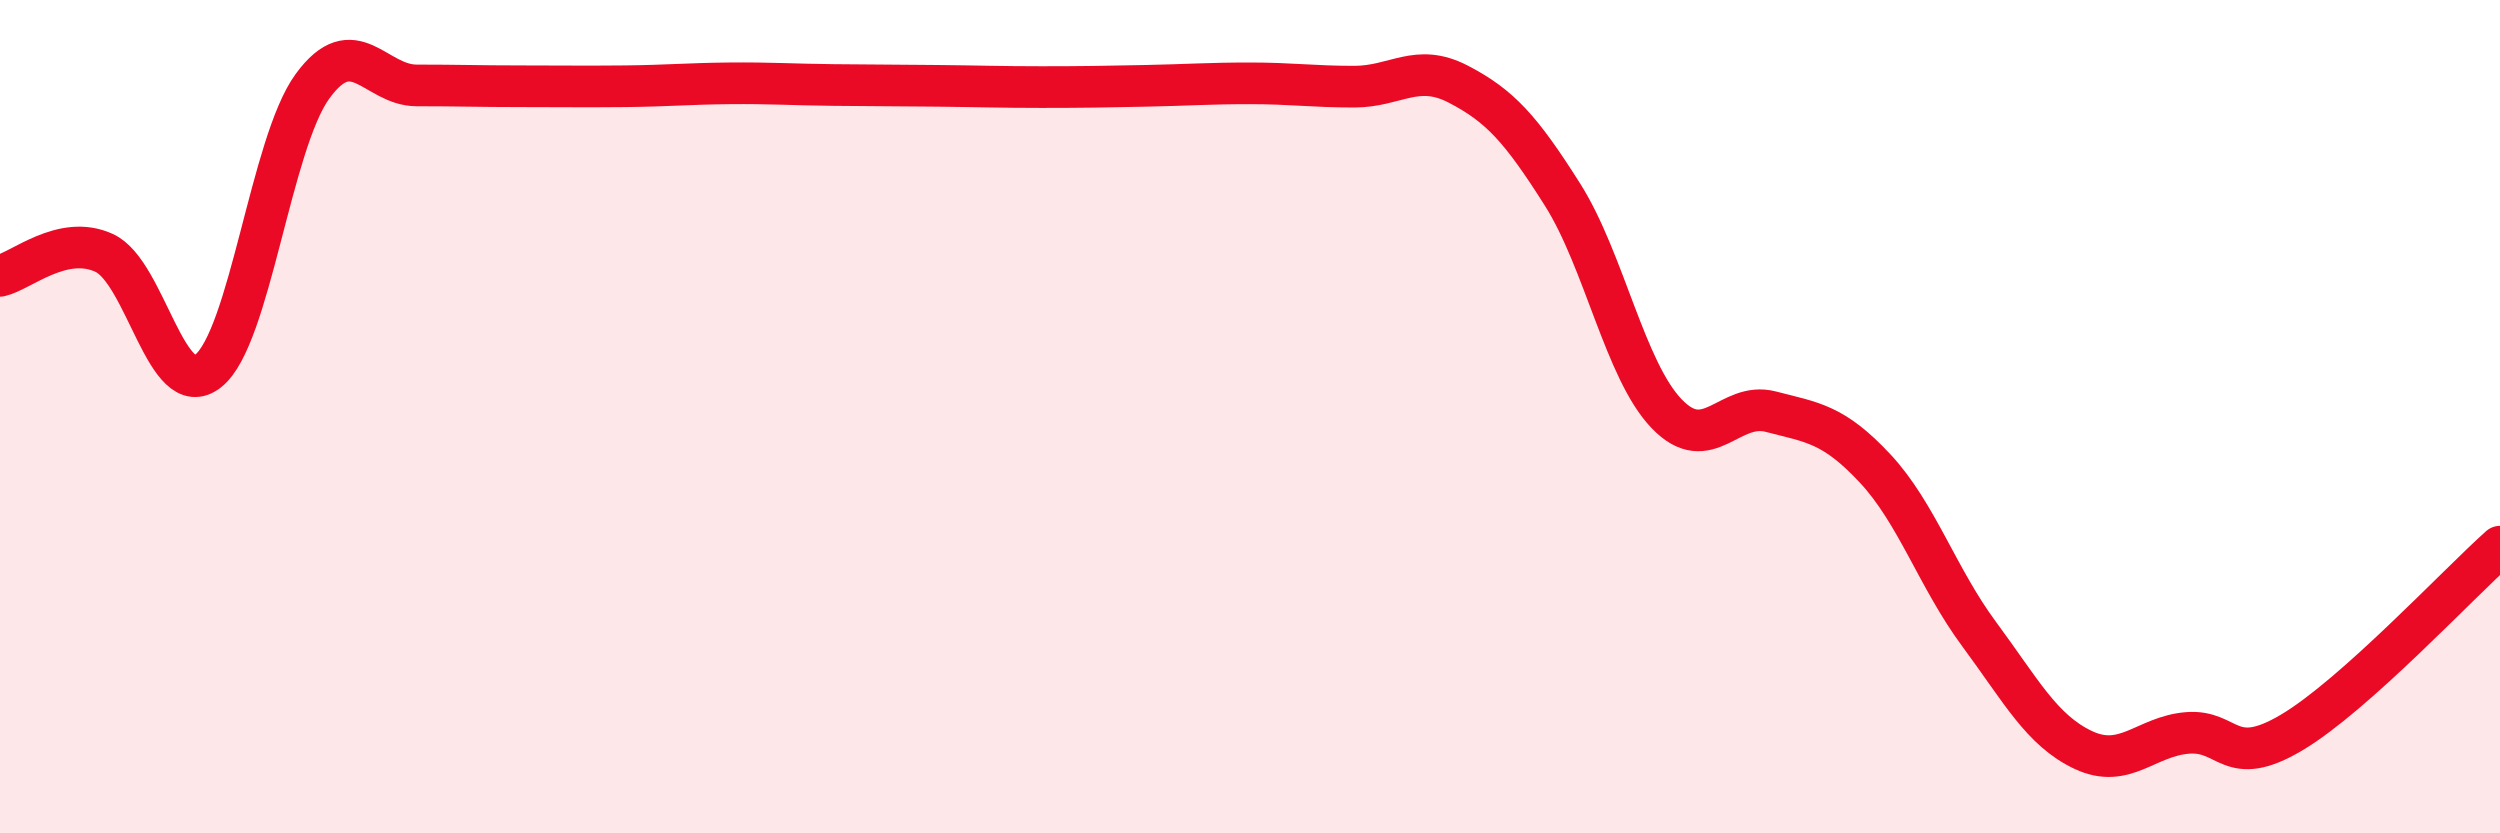 
    <svg width="60" height="20" viewBox="0 0 60 20" xmlns="http://www.w3.org/2000/svg">
      <path
        d="M 0,6.62 C 0.5,6.51 1.5,5.61 2.5,6.07 C 3.5,6.53 4,9.7 5,8.9 C 6,8.1 6.5,3.44 7.5,2.07 C 8.5,0.7 9,2.05 10,2.05 C 11,2.05 11.5,2.07 12.5,2.07 C 13.5,2.07 14,2.08 15,2.07 C 16,2.06 16.5,2.01 17.5,2 C 18.5,1.99 19,2.03 20,2.04 C 21,2.05 21.5,2.05 22.5,2.06 C 23.5,2.07 24,2.09 25,2.09 C 26,2.09 26.5,2.08 27.5,2.06 C 28.5,2.04 29,2 30,2 C 31,2 31.5,2.08 32.5,2.08 C 33.5,2.08 34,1.5 35,2.02 C 36,2.54 36.5,3.09 37.5,4.67 C 38.5,6.25 39,8.89 40,9.93 C 41,10.97 41.5,9.62 42.5,9.88 C 43.5,10.14 44,10.17 45,11.24 C 46,12.31 46.5,13.87 47.5,15.22 C 48.5,16.57 49,17.53 50,18 C 51,18.47 51.5,17.67 52.5,17.59 C 53.5,17.51 53.5,18.47 55,17.58 C 56.5,16.69 59,14.01 60,13.12L60 20L0 20Z"
        fill="#EB0A25"
        opacity="0.1"
        stroke-linecap="round"
        stroke-linejoin="round"
      />
      <path
        d="M 0,6.62 C 0.5,6.51 1.5,5.61 2.5,6.07 C 3.5,6.53 4,9.7 5,8.9 C 6,8.1 6.5,3.44 7.5,2.07 C 8.5,0.7 9,2.05 10,2.05 C 11,2.05 11.5,2.07 12.5,2.07 C 13.5,2.07 14,2.08 15,2.07 C 16,2.06 16.5,2.01 17.5,2 C 18.5,1.99 19,2.03 20,2.04 C 21,2.05 21.5,2.05 22.5,2.06 C 23.5,2.07 24,2.09 25,2.09 C 26,2.09 26.5,2.08 27.5,2.06 C 28.5,2.04 29,2 30,2 C 31,2 31.5,2.08 32.5,2.08 C 33.5,2.08 34,1.5 35,2.02 C 36,2.54 36.5,3.09 37.5,4.67 C 38.5,6.25 39,8.89 40,9.93 C 41,10.97 41.5,9.62 42.5,9.88 C 43.5,10.14 44,10.17 45,11.24 C 46,12.31 46.5,13.87 47.5,15.22 C 48.5,16.57 49,17.53 50,18 C 51,18.47 51.5,17.67 52.5,17.59 C 53.5,17.51 53.5,18.47 55,17.58 C 56.5,16.69 59,14.01 60,13.12"
        stroke="#EB0A25"
        stroke-width="1"
        fill="none"
        stroke-linecap="round"
        stroke-linejoin="round"
      />
    </svg>
  